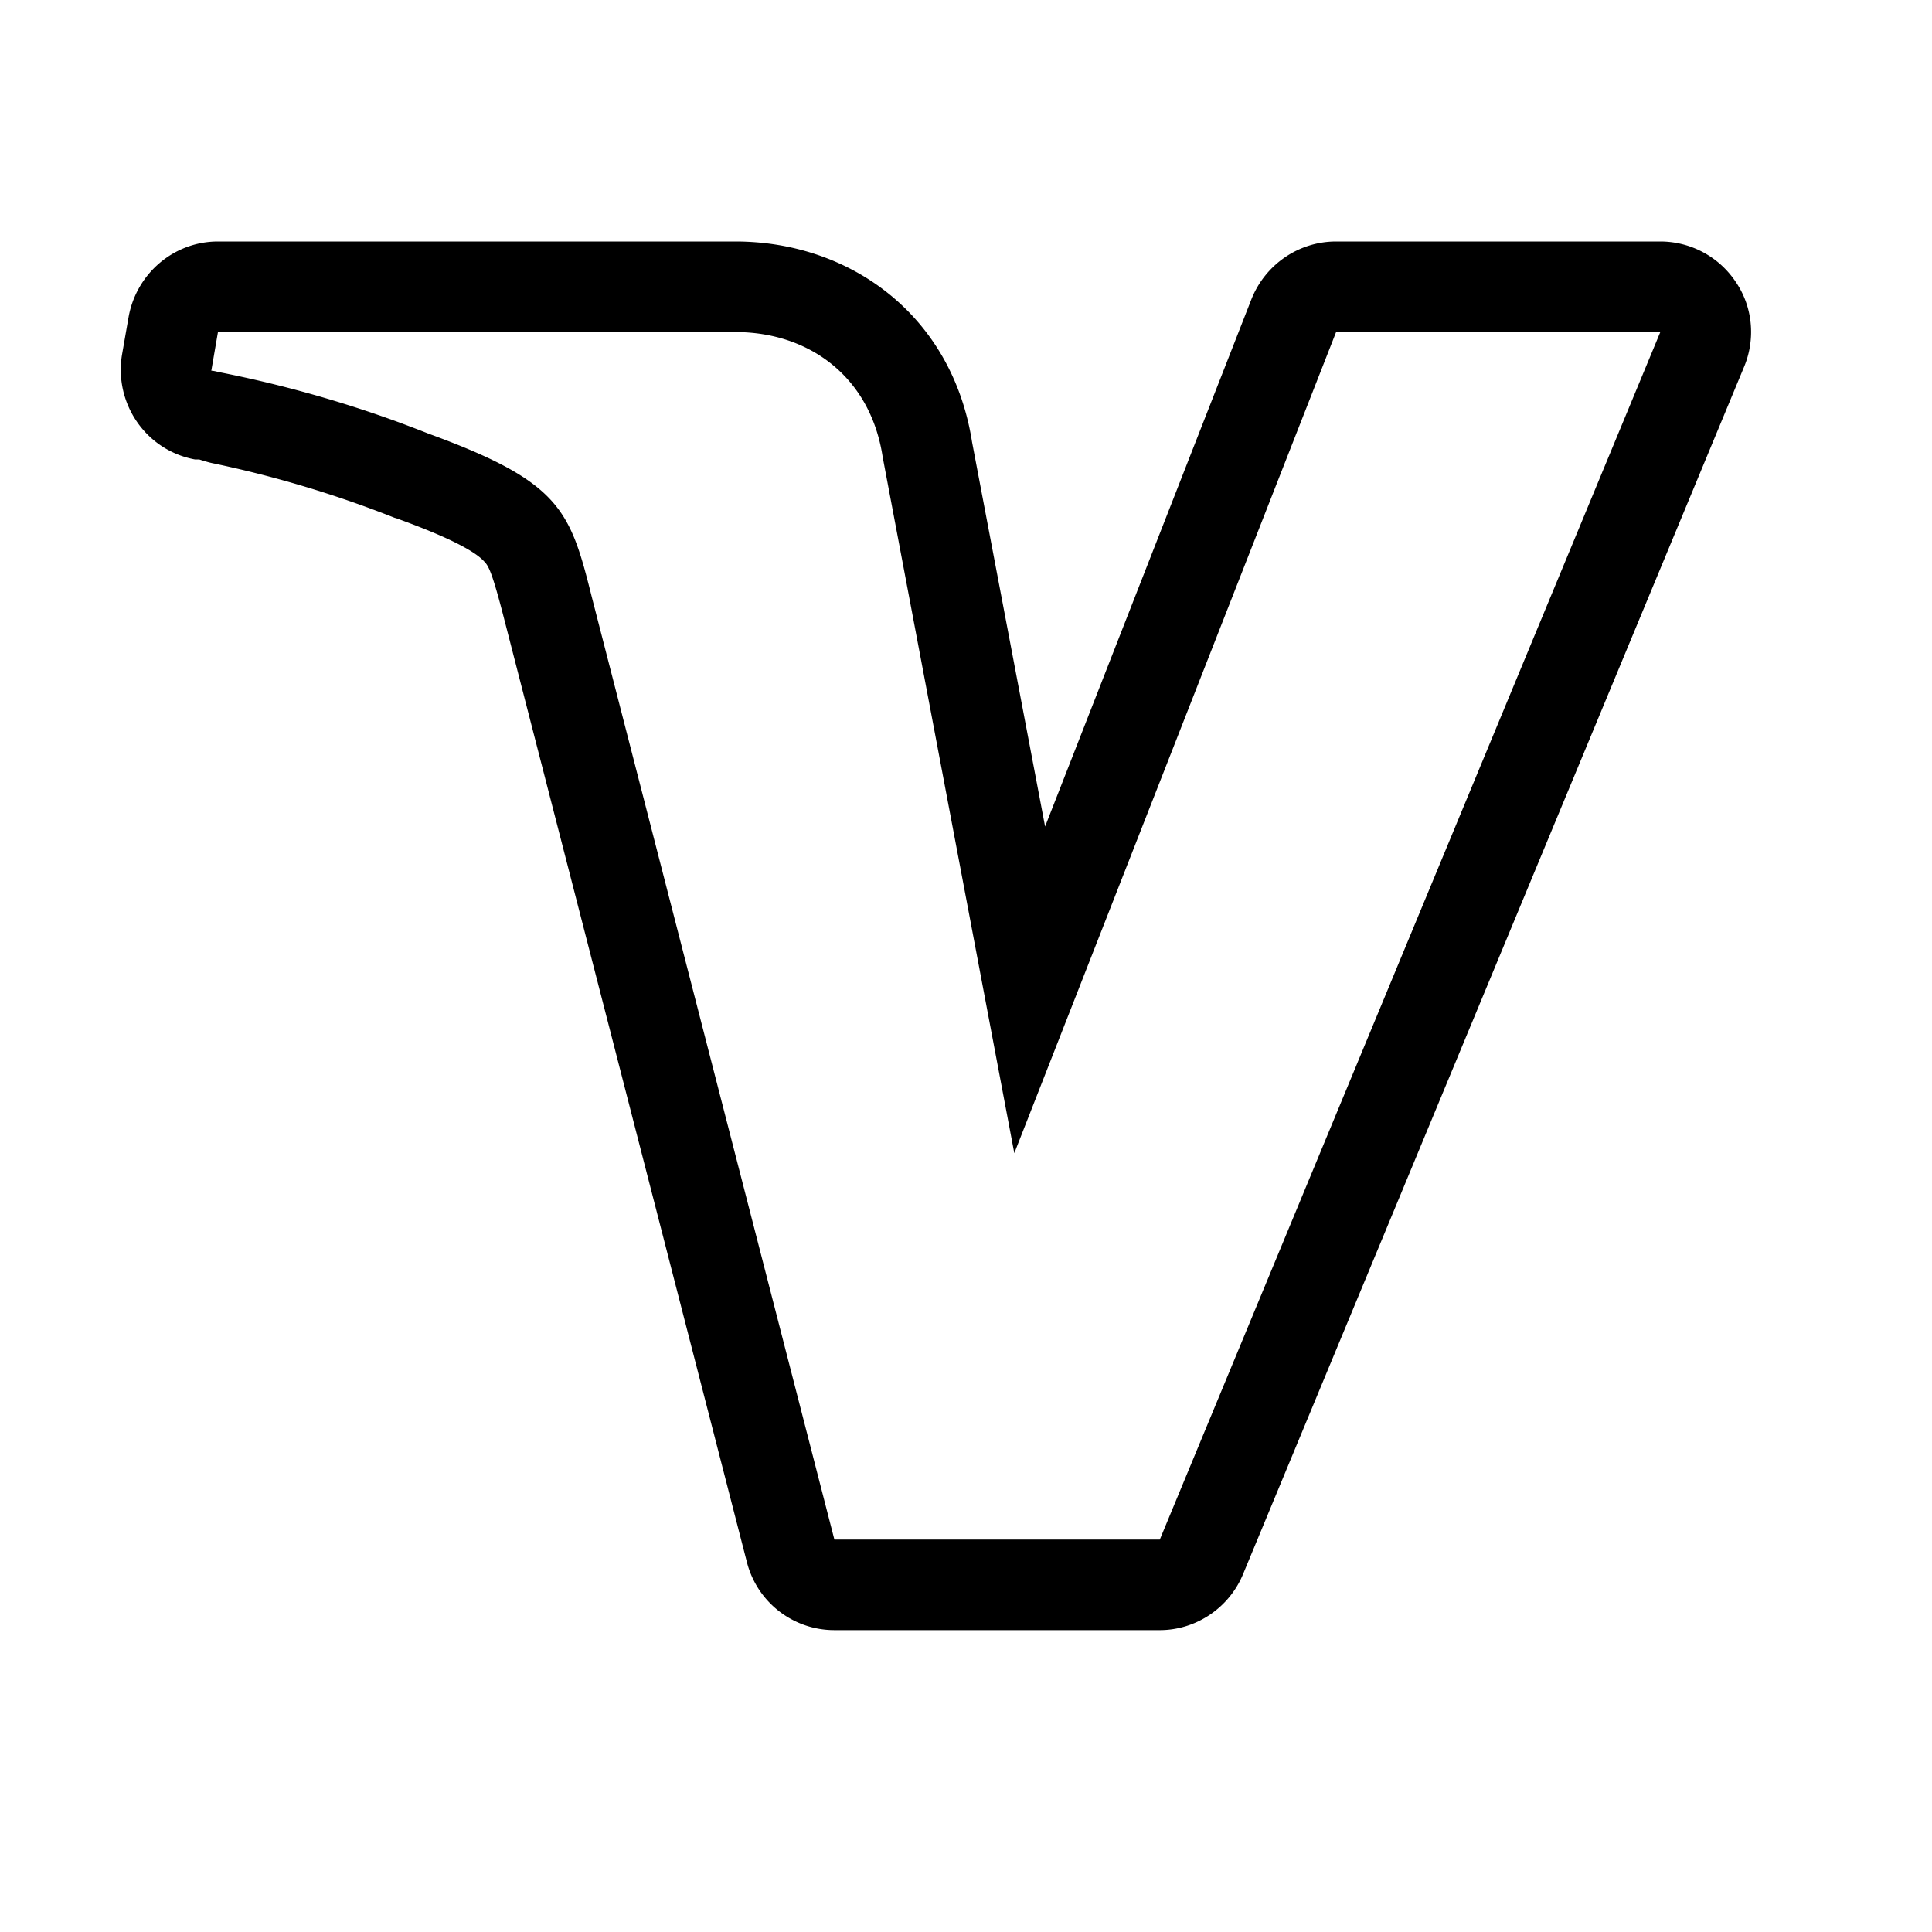 <svg fill="currentColor" xmlns="http://www.w3.org/2000/svg" viewBox="0 0 32 32"><path fill-rule="evenodd" clip-rule="evenodd" d="M28.75 4.67C28.47 4.25 28 4 27.5 4h-5.37c-.62 0-1.17.38-1.4.95l-3.42 8.74-1.21-6.37C15.77 5.22 14.08 4 12.18 4H3.61c-.73 0-1.35.53-1.48 1.25l-.11.63c-.13.81.4 1.58 1.21 1.73h.07s.12.04.21.06a18.387 18.387 0 0 1 3.01.9c.02.01.04.01.06.02 1.08.39 1.35.61 1.44.71.07.07.13.17.33.95l4.02 15.62c.17.67.77 1.13 1.45 1.13h5.39c.6 0 1.15-.37 1.38-.93l8.3-20c.19-.46.14-.99-.14-1.4ZM19.21 25.5h-5.39L9.8 9.88c-.36-1.44-.52-1.9-2.71-2.7-.15-.06-.31-.12-.47-.18a19.86 19.86 0 0 0-3.01-.84c-.07-.02-.11-.02-.11-.02l.11-.64h8.57c1.23 0 2.24.75 2.44 2.07L16.8 19.1l5.33-13.6h5.37l-8.29 20Z"/></svg>